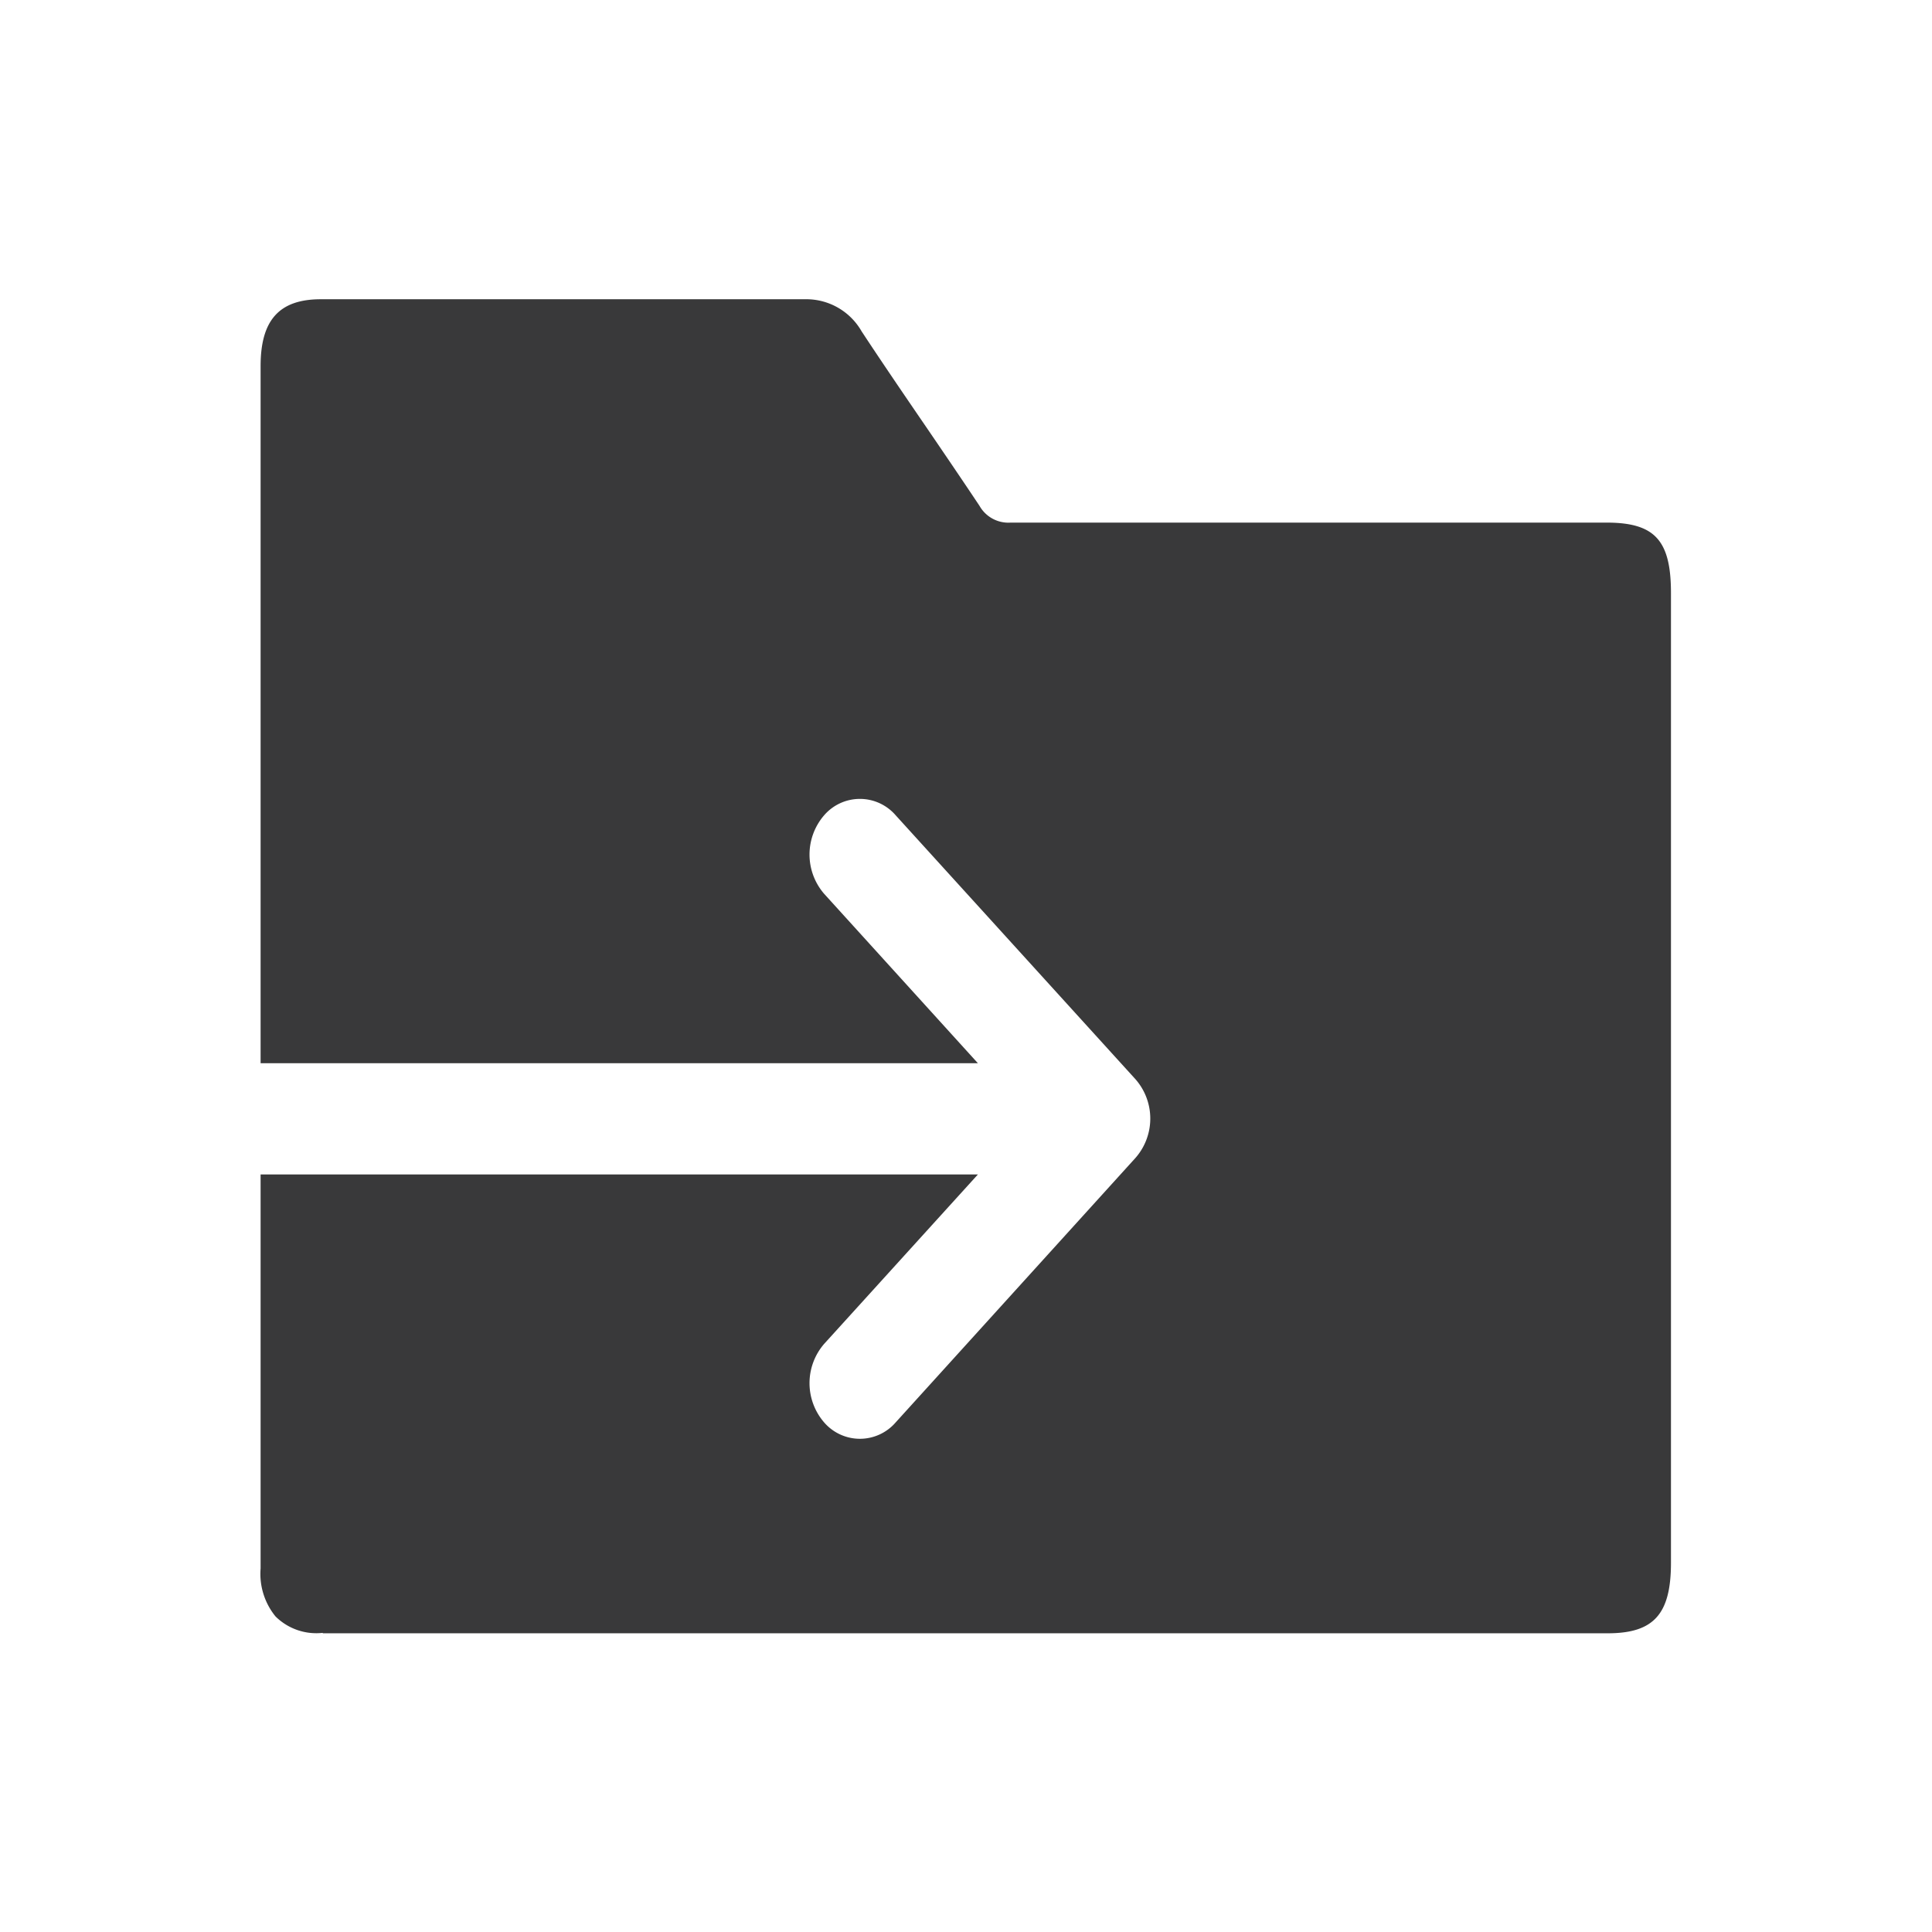 <svg xmlns="http://www.w3.org/2000/svg" width="18" height="18" viewBox="0 0 18 18">
  <g id="Group_12155" data-name="Group 12155" transform="translate(-1216.711 -20.711)">
    <rect id="Rectangle_6339" data-name="Rectangle 6339" width="18" height="18" transform="translate(1216.711 20.711)" fill="rgba(255,255,255,0)"/>
    <path id="Subtraction_2" data-name="Subtraction 2" d="M.579,12.425a.54.54,0,0,1-.44-.153A.628.628,0,0,1,0,11.824c0-1.231,0-2.438,0-3.67H6.683L5.251,9.732a.559.559,0,0,0,0,.733.44.44,0,0,0,.665,0L8.151,8a.556.556,0,0,0,0-.733L5.916,4.807a.44.44,0,0,0-.665,0,.559.559,0,0,0,0,.733L6.683,7.118H0V.622C0,.194.174,0,.561,0H1.969c1.015,0,2.065,0,3.1,0A.594.594,0,0,1,5.6.3c.191.29.39.582.583.864.17.249.345.506.515.761a.309.309,0,0,0,.29.156c1.225,0,2.422,0,3.533,0h2.019c.45,0,.6.165.6.656v9.035c0,.479-.16.657-.59.657H.579Z" transform="translate(1219.139 23.499)" fill="#39393a" stroke="rgba(0,0,0,0)" stroke-width="1"/>
  </g>
</svg>
